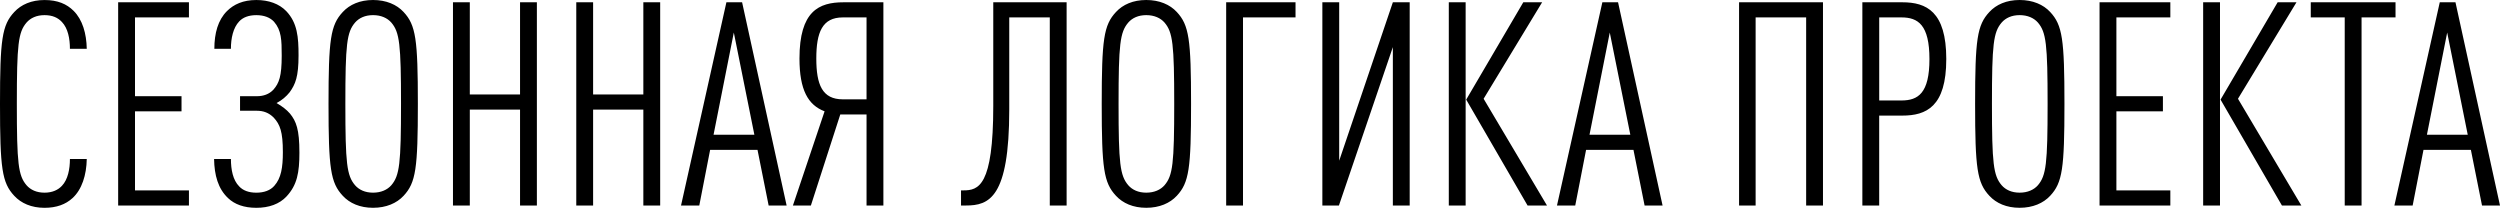 <?xml version="1.0" encoding="UTF-8"?> <!-- Creator: CorelDRAW 2019 (64-Bit) --> <svg xmlns="http://www.w3.org/2000/svg" xmlns:xlink="http://www.w3.org/1999/xlink" xmlns:xodm="http://www.corel.com/coreldraw/odm/2003" xml:space="preserve" width="74.16mm" height="6.164mm" style="shape-rendering:geometricPrecision; text-rendering:geometricPrecision; image-rendering:optimizeQuality; fill-rule:evenodd; clip-rule:evenodd" viewBox="0 0 3100.58 257.7"> <defs> <style type="text/css"> <![CDATA[ .fil0 {fill:black;fill-rule:nonzero} ]]> </style> </defs> <g id="Слой_x0020_1">  <path class="fil0" d="M107.61 197.17l-20.89 0c0,12.39 -2.48,25.49 -9.91,33.28 -4.6,4.95 -11.68,8.5 -21.59,8.5 -9.91,0 -17.35,-3.54 -22.3,-9.2 -10.26,-12.04 -12.04,-26.9 -12.04,-100.89 0,-73.99 1.77,-88.85 12.04,-100.89 4.95,-5.66 12.39,-9.2 22.3,-9.2 9.91,0 16.64,3.19 21.59,8.5 7.43,7.79 9.91,20.53 9.91,33.28l20.89 0c-0.36,-19.12 -5.31,-36.11 -16.28,-47.08 -8.5,-8.5 -19.82,-13.45 -36.11,-13.45 -16.28,0 -29.03,5.66 -37.52,14.87 -15.22,16.28 -17.7,33.98 -17.7,113.99 0,80 2.48,97.7 17.7,113.98 8.5,9.21 21.24,14.87 37.52,14.87 14.87,0 26.19,-4.25 34.69,-12.03 11.68,-10.62 17.35,-28.67 17.7,-48.5zm126.72 57.7l0 -18.76 -66.9 0 0 -98.06 57.7 0 0 -18.76 -57.7 0 0 -97.7 66.9 0 0 -18.76 -87.79 0 0 252.04 87.79 0zm137 -65.84c0,-28.32 -3.9,-38.59 -11.68,-48.14 -4.25,-4.95 -9.91,-9.2 -16.64,-13.09 6.73,-3.54 12.04,-8.14 16.28,-13.45 7.08,-9.91 10.98,-19.12 10.98,-45.66 0,-22.66 -1.42,-40.35 -15.22,-54.87 -8.85,-9.21 -21.95,-13.81 -37.17,-13.81 -16.28,0 -27.97,5.31 -36.46,13.81 -10.97,10.97 -15.57,27.26 -15.57,46.73l20.53 0c0,-13.1 2.83,-26.2 10.26,-33.98 4.6,-4.96 11.68,-7.79 21.24,-7.79 9.56,0 16.99,2.83 21.95,8.14 9.21,10.62 9.56,22.66 9.56,42.13 0,25.49 -3.19,33.98 -10.26,42.12 -5.31,5.67 -12.39,8.14 -20.53,8.14l-20.88 0 0 18.05 20.88 0c8.14,0 14.87,2.48 20.89,8.5 7.78,8.5 11.33,17.34 11.33,42.83 0,19.12 -2.12,32.21 -10.62,41.77 -4.95,5.67 -12.74,8.5 -22.3,8.5 -9.56,0 -16.64,-2.83 -21.24,-7.79 -7.79,-7.78 -10.26,-20.88 -10.26,-33.98l-20.89 0c0.36,20.18 4.96,36.82 17.35,48.5 8.14,7.78 19.82,12.03 35.04,12.03 15.57,0 28.67,-4.6 37.52,-14.16 13.09,-14.16 15.93,-29.38 15.93,-54.52zm146.91 -60.18c0,-80 -2.48,-97.7 -17.7,-113.99 -8.5,-9.21 -21.59,-14.87 -37.88,-14.87 -16.28,0 -29.03,5.66 -37.52,14.87 -15.22,16.28 -17.7,33.98 -17.7,113.99 0,80 2.48,97.7 17.7,113.98 8.5,9.21 21.24,14.87 37.52,14.87 16.28,0 29.38,-5.66 37.88,-14.87 15.22,-16.28 17.7,-33.98 17.7,-113.98zm-20.89 0c0,73.98 -1.77,88.85 -12.03,100.89 -4.96,5.66 -12.74,9.2 -22.66,9.2 -9.91,0 -17.35,-3.54 -22.3,-9.2 -10.26,-12.04 -12.04,-26.9 -12.04,-100.89 0,-73.99 1.77,-88.85 12.04,-100.89 4.95,-5.66 12.39,-9.2 22.3,-9.2 9.91,0 17.7,3.54 22.66,9.2 10.26,12.04 12.03,26.9 12.03,100.89zm168.5 126.02l0 -252.04 -20.88 0 0 114.34 -62.3 0 0 -114.34 -20.88 0 0 252.04 20.88 0 0 -118.94 62.3 0 0 118.94 20.88 0zm152.92 0l0 -252.04 -20.88 0 0 114.34 -62.3 0 0 -114.34 -20.88 0 0 252.04 20.88 0 0 -118.94 62.3 0 0 118.94 20.88 0zm156.82 0l-55.22 -252.04 -19.47 0 -56.28 252.04 22.65 0 13.45 -69.03 58.76 0 13.81 69.03 22.3 0zm-40 -87.79l-50.62 0 25.13 -126.73 25.49 126.73zm70.09 87.79l36.46 -112.92 32.57 0 0 112.92 20.89 0 0 -252.04 -49.56 0c-30.44,0 -54.51,10.98 -54.51,69.73 0,38.94 10.62,57.7 31.15,65.49l-39.29 116.82 22.3 0zm6.73 -182.31c0,-32.57 7.43,-50.97 32.92,-50.97l29.38 0 0 101.6 -29.38 0c-25.49,0 -32.92,-18.05 -32.92,-50.62zm310.44 182.31l0 -252.04 -90.97 0 0 128.5c0,99.82 -18.41,104.78 -37.17,104.78l-2.83 0 0 18.76 6.02 0c28.67,0 53.8,-9.2 53.8,-118.94l0 -114.34 50.27 0 0 233.28 20.88 0zm154.34 -126.02c0,-80 -2.48,-97.7 -17.7,-113.99 -8.5,-9.21 -21.59,-14.87 -37.88,-14.87 -16.28,0 -29.03,5.66 -37.52,14.87 -15.22,16.28 -17.7,33.98 -17.7,113.99 0,80 2.48,97.7 17.7,113.98 8.5,9.21 21.24,14.87 37.52,14.87 16.28,0 29.38,-5.66 37.88,-14.87 15.22,-16.28 17.7,-33.98 17.7,-113.98zm-20.89 0c0,73.98 -1.77,88.85 -12.03,100.89 -4.96,5.66 -12.74,9.2 -22.66,9.2 -9.91,0 -17.35,-3.54 -22.3,-9.2 -10.26,-12.04 -12.04,-26.9 -12.04,-100.89 0,-73.99 1.77,-88.85 12.04,-100.89 4.95,-5.66 12.39,-9.2 22.3,-9.2 9.91,0 17.7,3.54 22.66,9.2 10.26,12.04 12.03,26.9 12.03,100.89zm150.45 -107.26l0 -18.76 -86.02 0 0 252.04 20.88 0 0 -233.28 65.14 0zm53.81 233.28l66.9 -196.46 0 196.46 20.88 0 0 -252.04 -20.88 0 -66.55 196.46 0 -196.46 -20.88 0 0 252.04 20.53 0zm258.06 0l-78.59 -132.39 72.56 -119.65 -23.36 0 -70.8 120.71 76.11 131.33 24.07 0zm-100.89 0l0 -252.04 -20.89 0 0 252.04 20.89 0zm244.25 0l-55.22 -252.04 -19.47 0 -56.28 252.04 22.65 0 13.45 -69.03 58.76 0 13.81 69.03 22.3 0zm-40 -87.79l-50.62 0 25.13 -126.73 25.49 126.73zm238.94 87.79l0 -252.04 -104.07 0 0 252.04 20.53 0 0 -233.28 62.66 0 0 233.28 20.88 0zm152.92 -181.6c0,-59.12 -24.78,-70.44 -54.52,-70.44l-49.56 0 0 252.04 20.88 0 0 -111.51 28.67 0c29.73,0 54.52,-10.98 54.52,-70.09zm-20.88 0c0,42.48 -14.16,51.33 -34.69,51.33l-27.61 0 0 -103.01 27.61 0c20.53,0 34.69,9.21 34.69,51.68zm167.43 55.58c0,-80 -2.48,-97.7 -17.7,-113.99 -8.5,-9.21 -21.59,-14.87 -37.88,-14.87 -16.28,0 -29.03,5.66 -37.52,14.87 -15.22,16.28 -17.7,33.98 -17.7,113.99 0,80 2.48,97.7 17.7,113.98 8.5,9.21 21.24,14.87 37.52,14.87 16.28,0 29.38,-5.66 37.88,-14.87 15.22,-16.28 17.7,-33.98 17.7,-113.98zm-20.89 0c0,73.98 -1.77,88.85 -12.03,100.89 -4.96,5.66 -12.74,9.2 -22.66,9.2 -9.91,0 -17.35,-3.54 -22.3,-9.2 -10.26,-12.04 -12.04,-26.9 -12.04,-100.89 0,-73.99 1.77,-88.85 12.04,-100.89 4.95,-5.66 12.39,-9.2 22.3,-9.2 9.91,0 17.7,3.54 22.66,9.2 10.26,12.04 12.03,26.9 12.03,100.89zm152.22 126.02l0 -18.76 -66.9 0 0 -98.06 57.7 0 0 -18.76 -57.7 0 0 -97.7 66.9 0 0 -18.76 -87.79 0 0 252.04 87.79 0zm162.48 0l-78.59 -132.39 72.56 -119.65 -23.36 0 -70.8 120.71 76.11 131.33 24.07 0zm-100.89 0l0 -252.04 -20.89 0 0 252.04 20.89 0zm217.7 -233.28l0 -18.76 -105.13 0 0 18.76 42.12 0 0 233.28 20.88 0 0 -233.28 42.13 0zm129.56 233.28l-55.22 -252.04 -19.47 0 -56.28 252.04 22.65 0 13.45 -69.03 58.76 0 13.81 69.03 22.3 0zm-40 -87.79l-50.62 0 25.13 -126.73 25.49 126.73z"></path> </g> </svg> 